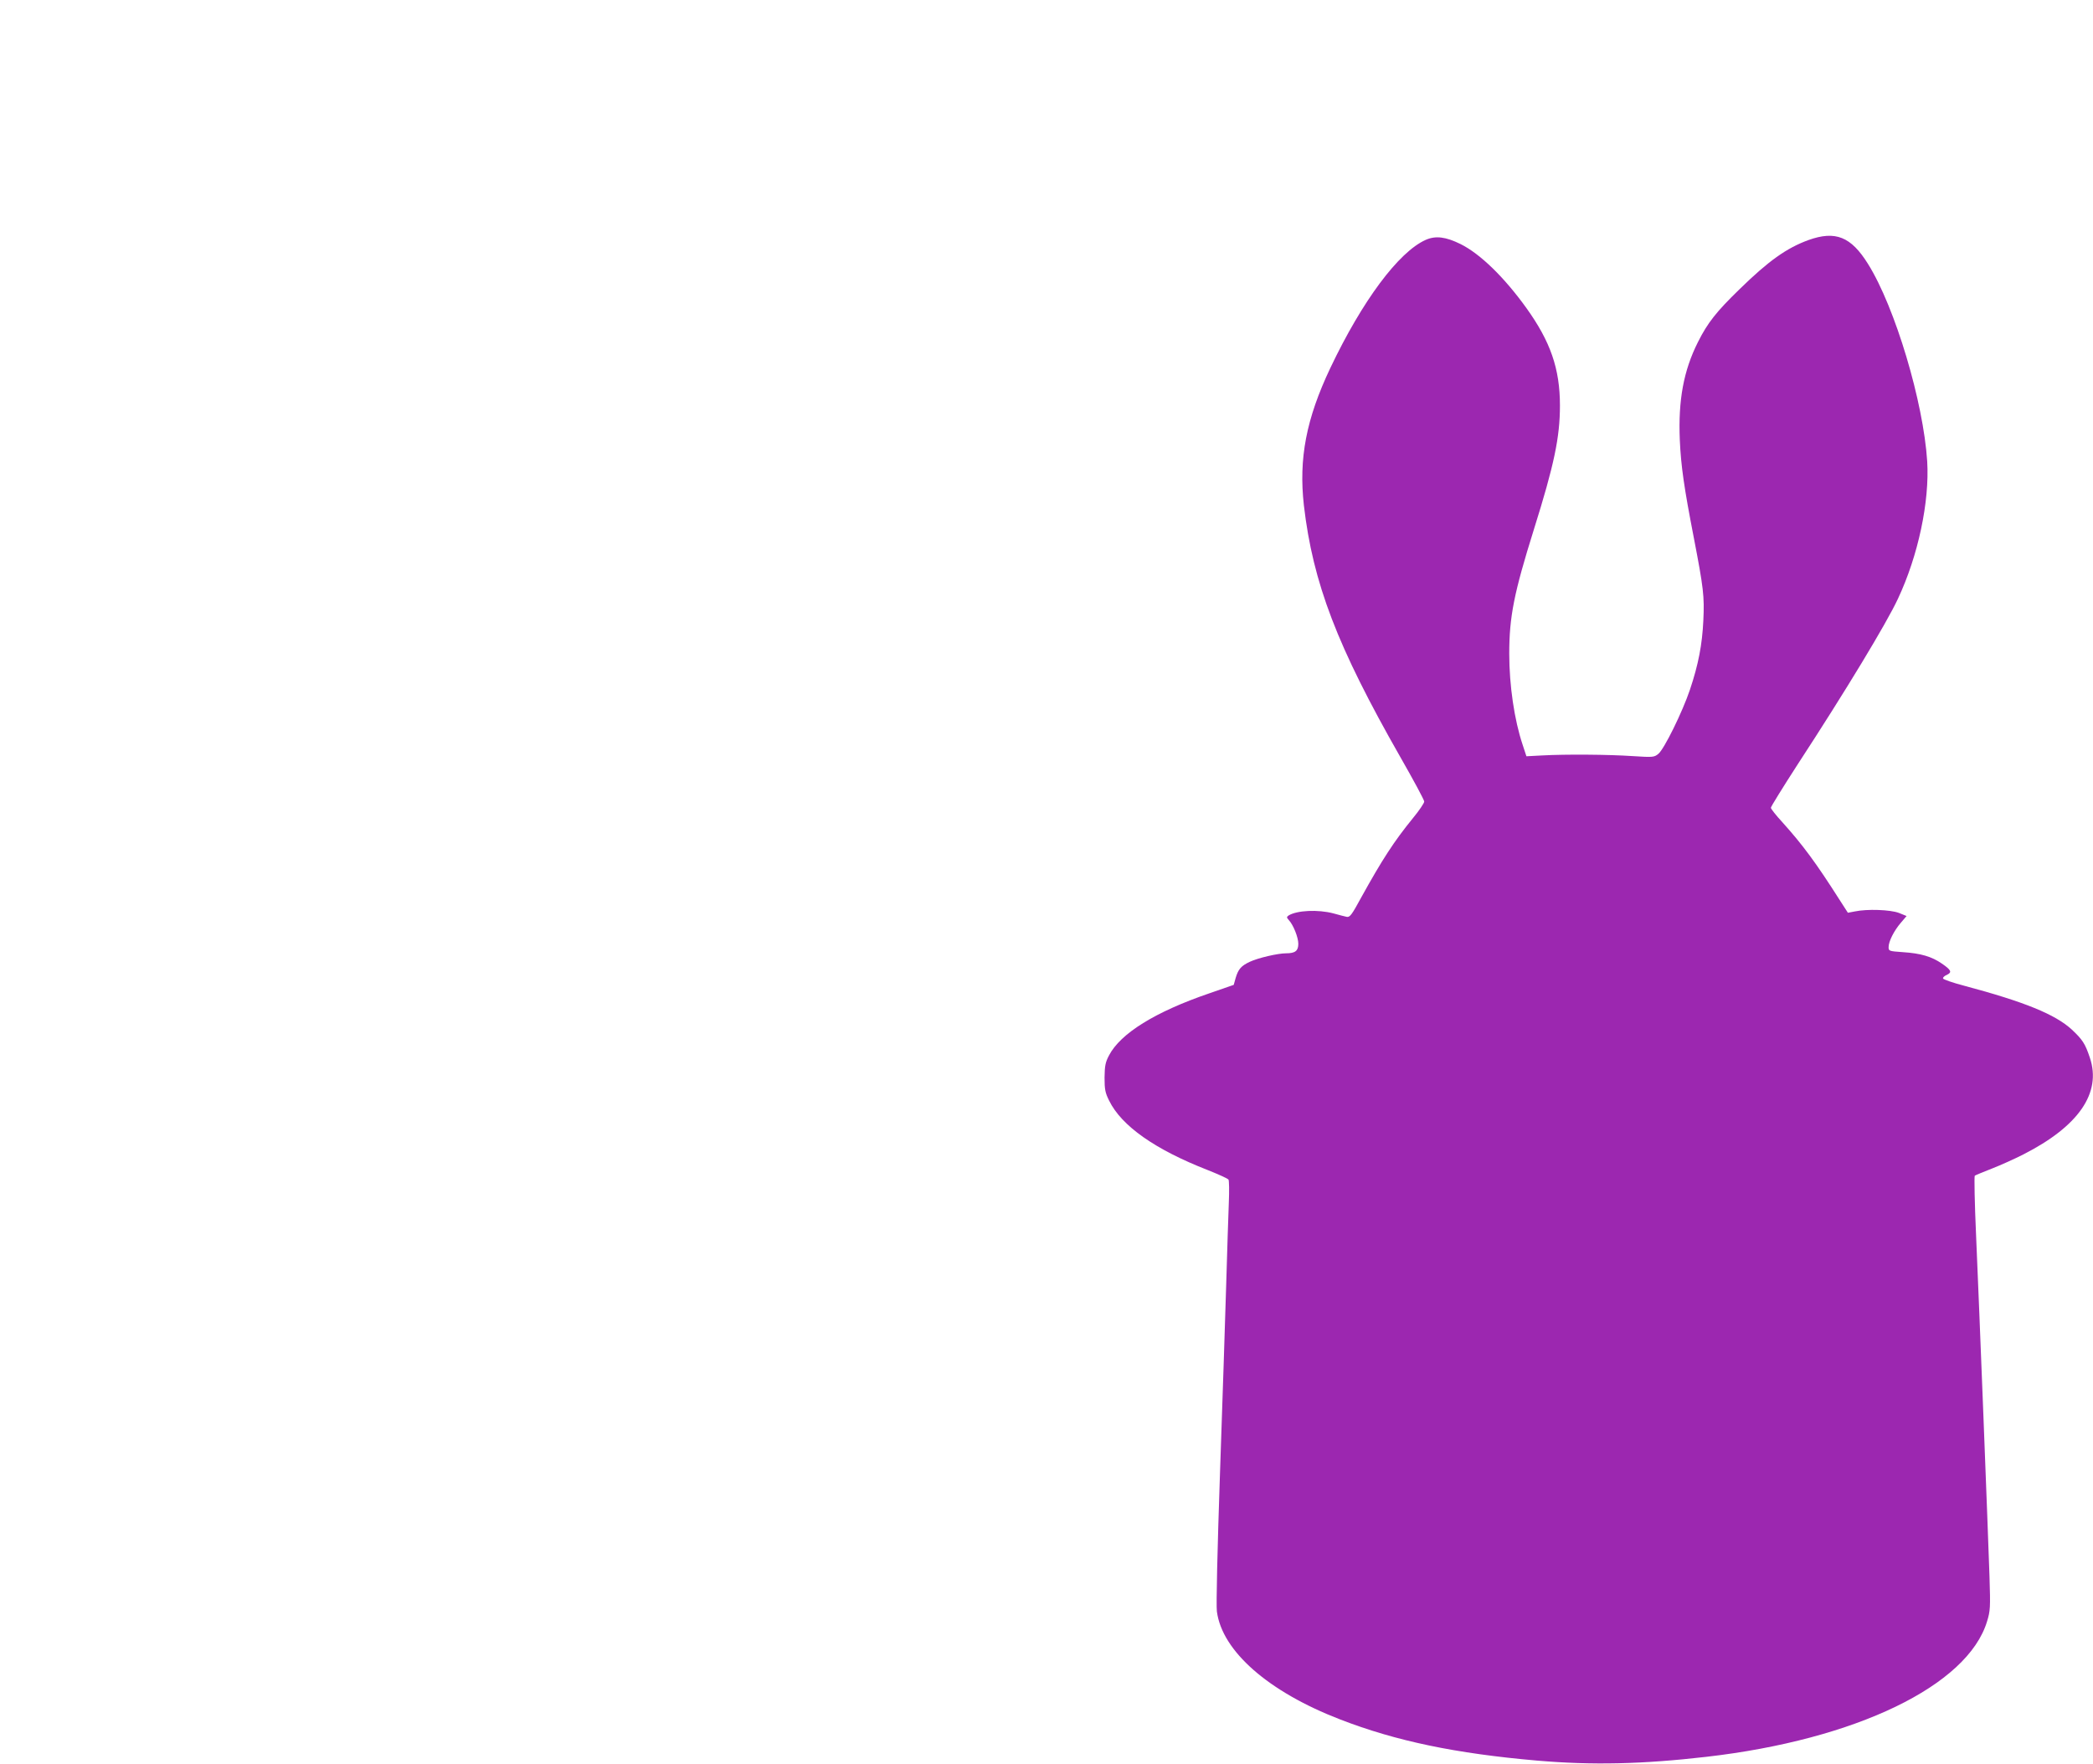 <?xml version="1.0" standalone="no"?>
<!DOCTYPE svg PUBLIC "-//W3C//DTD SVG 20010904//EN"
 "http://www.w3.org/TR/2001/REC-SVG-20010904/DTD/svg10.dtd">
<svg version="1.0" xmlns="http://www.w3.org/2000/svg"
 width="1280pt" height="1079pt" viewBox="0 0 1280 1079"
 preserveAspectRatio="xMidYMid meet">
<g transform="translate(0,1079) scale(0.1,-0.1)"
fill="#9c27b0" stroke="none">
<path d="M11060 9322 c-134 -49 -244 -127 -423 -302 -140 -136 -194 -204 -253
-322 -88 -175 -121 -355 -111 -597 7 -161 26 -292 86 -601 59 -306 65 -357 58
-504 -7 -148 -30 -269 -82 -424 -45 -134 -158 -365 -194 -393 -25 -20 -32 -21
-156 -13 -146 10 -412 12 -555 4 l-95 -5 -23 70 c-51 152 -82 364 -82 557 0
227 29 371 150 758 125 398 160 566 160 760 0 225 -58 391 -205 596 -136 189
-282 331 -402 391 -91 45 -153 53 -214 26 -166 -74 -388 -373 -583 -783 -148
-312 -194 -554 -162 -840 55 -475 204 -864 590 -1540 80 -140 146 -262 146
-272 0 -9 -30 -54 -68 -100 -118 -145 -189 -255 -317 -486 -58 -107 -70 -123
-89 -119 -11 2 -48 12 -81 21 -94 25 -224 19 -275 -13 -12 -9 -12 -12 2 -28
28 -30 58 -106 58 -145 0 -43 -19 -58 -75 -58 -50 0 -171 -28 -222 -52 -53
-25 -70 -45 -86 -98 l-12 -43 -150 -52 c-330 -113 -543 -245 -613 -380 -22
-42 -26 -63 -27 -135 0 -73 4 -93 28 -141 76 -155 281 -299 604 -425 65 -26
121 -51 126 -58 4 -6 5 -69 2 -141 -3 -71 -10 -296 -16 -500 -6 -203 -23 -723
-38 -1155 -16 -468 -24 -809 -19 -845 32 -243 315 -491 753 -660 343 -133 710
-209 1205 -252 337 -29 645 -22 1035 23 914 105 1598 435 1717 828 20 65 21
84 15 275 -9 272 -62 1631 -82 2085 -9 198 -12 362 -8 366 4 3 52 23 106 44
54 21 140 60 191 86 338 172 479 376 407 591 -29 87 -45 111 -111 173 -102 93
-288 169 -659 268 -69 18 -126 38 -128 44 -2 6 8 16 23 22 33 16 28 29 -30 69
-62 43 -130 63 -238 70 -86 6 -88 7 -88 31 0 35 33 100 75 149 l35 41 -47 19
c-53 20 -194 25 -270 9 l-42 -8 -47 73 c-147 231 -228 341 -354 481 -39 42
-70 82 -70 88 0 7 74 126 163 264 297 455 544 864 614 1014 124 264 194 594
179 841 -23 361 -196 942 -362 1207 -104 167 -199 205 -364 146z"/>
</g>
</svg>
